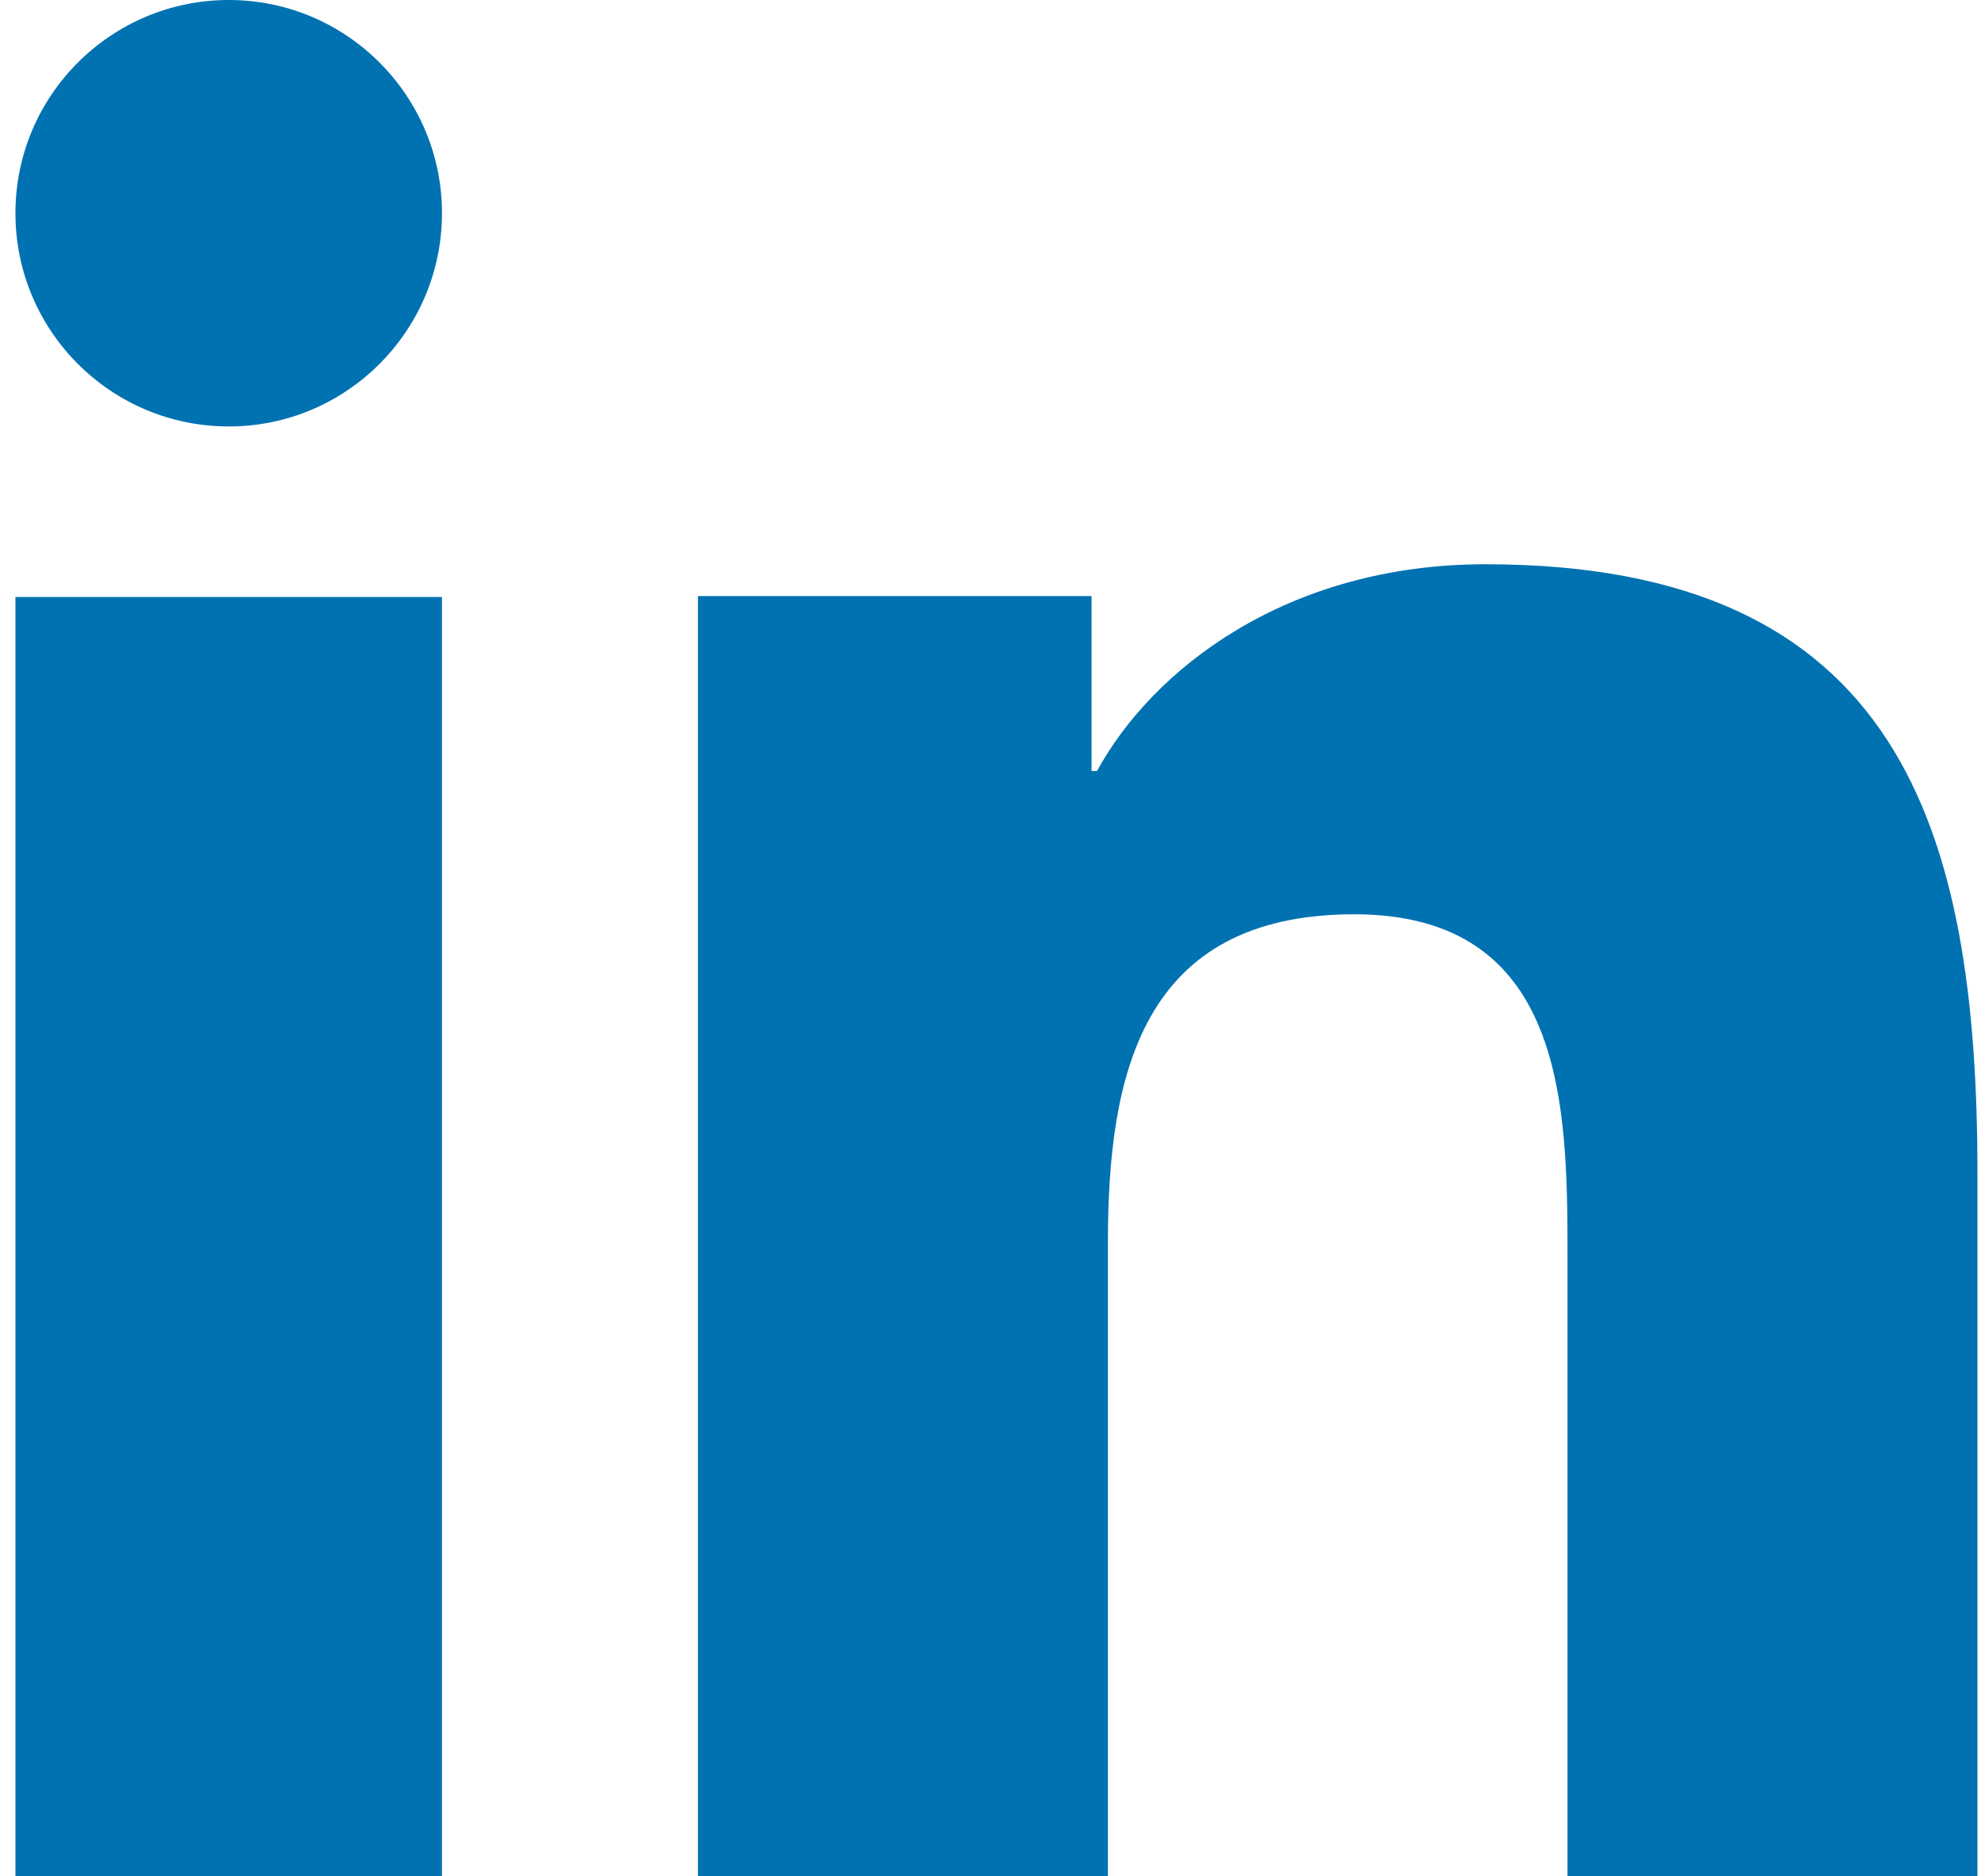 <svg width="19" height="18" viewBox="0 0 19 18" fill="none" xmlns="http://www.w3.org/2000/svg">
<path d="M4.239 18H0.148V5.727H4.239V18ZM2.195 4.091C1.063 4.091 0.148 3.174 0.148 2.045C0.148 0.916 1.065 0 2.195 0C3.322 0 4.239 0.917 4.239 2.045C4.239 3.174 3.322 4.091 2.195 4.091ZM18.966 18H15.034V12.027C15.034 10.603 15.007 8.771 12.989 8.771C10.941 8.771 10.626 10.322 10.626 11.924V18H6.694V5.718H10.469V7.396H10.522C11.047 6.431 12.331 5.413 14.246 5.413C18.23 5.413 18.966 7.957 18.966 11.264V18Z" fill="#0072B1"/>
</svg>
